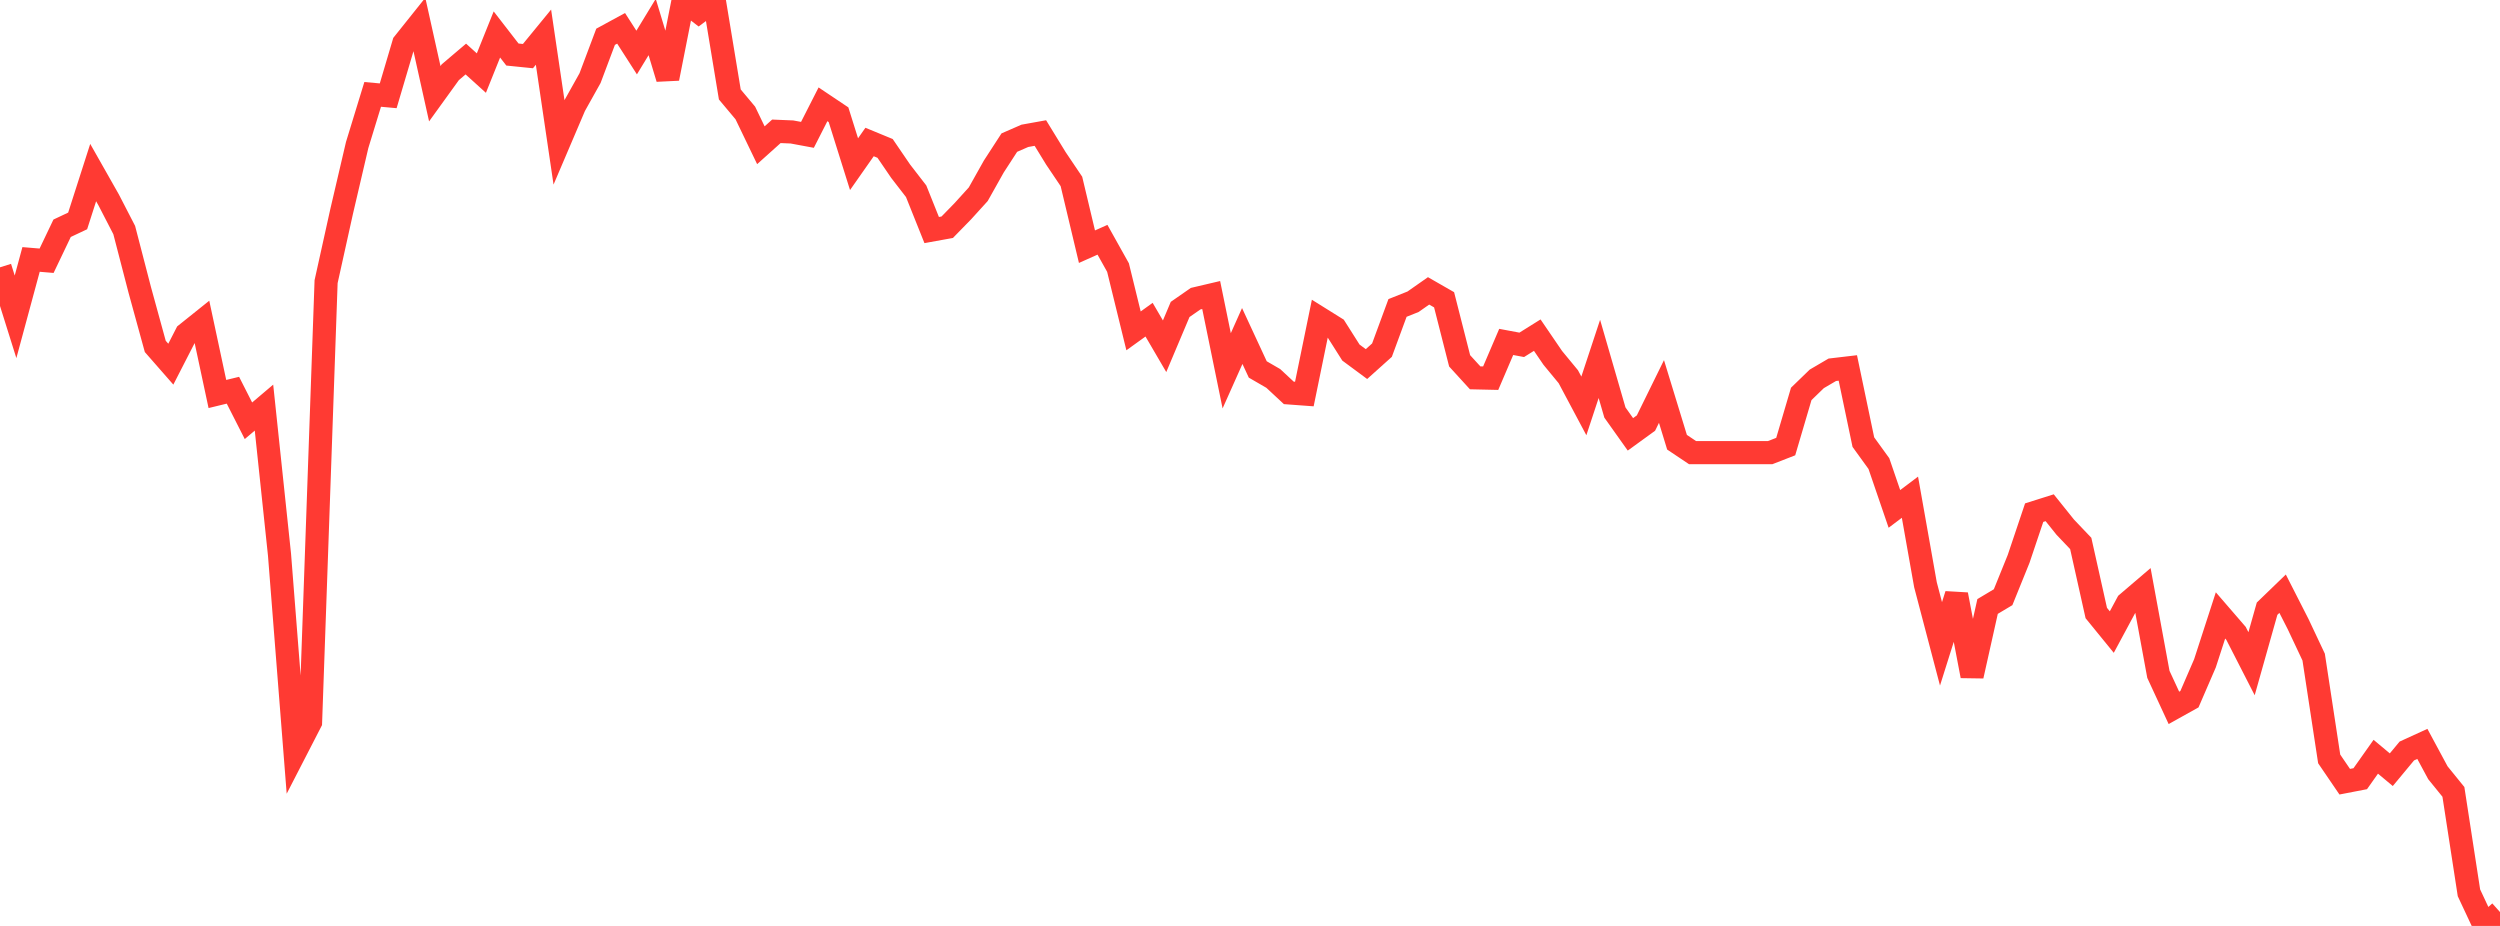 <?xml version="1.0" standalone="no"?>
<!DOCTYPE svg PUBLIC "-//W3C//DTD SVG 1.1//EN" "http://www.w3.org/Graphics/SVG/1.1/DTD/svg11.dtd">

<svg width="135" height="50" viewBox="0 0 135 50" preserveAspectRatio="none" 
  xmlns="http://www.w3.org/2000/svg"
  xmlns:xlink="http://www.w3.org/1999/xlink">


<polyline points="0.0, 14.435 0.839, 17.109 1.677, 14.01 2.516, 14.08 3.354, 12.326 4.193, 11.93 5.031, 9.319 5.87, 10.799 6.708, 12.423 7.547, 15.655 8.385, 18.707 9.224, 19.665 10.062, 18.031 10.901, 17.359 11.739, 21.276 12.578, 21.072 13.416, 22.722 14.255, 22.011 15.093, 29.949 15.932, 40.62 16.77, 38.993 17.609, 15.21 18.447, 11.425 19.286, 7.833 20.124, 5.097 20.963, 5.173 21.801, 2.341 22.64, 1.291 23.478, 5.061 24.317, 3.899 25.155, 3.188 25.994, 3.947 26.832, 1.861 27.671, 2.945 28.509, 3.03 29.348, 2.006 30.186, 7.684 31.025, 5.717 31.863, 4.218 32.702, 1.986 33.54, 1.53 34.379, 2.837 35.217, 1.459 36.056, 4.238 36.894, 0.0 37.733, 0.647 38.571, 0.023 39.41, 5.101 40.248, 6.101 41.087, 7.843 41.925, 7.091 42.764, 7.126 43.602, 7.282 44.441, 5.633 45.28, 6.195 46.118, 8.865 46.957, 7.668 47.795, 8.014 48.634, 9.244 49.472, 10.328 50.311, 12.423 51.149, 12.271 51.988, 11.411 52.826, 10.488 53.665, 8.993 54.503, 7.701 55.342, 7.335 56.18, 7.184 57.019, 8.553 57.857, 9.798 58.696, 13.321 59.534, 12.947 60.373, 14.449 61.211, 17.867 62.05, 17.263 62.888, 18.698 63.727, 16.71 64.565, 16.128 65.404, 15.931 66.242, 20.024 67.081, 18.144 67.919, 19.95 68.758, 20.436 69.596, 21.216 70.435, 21.278 71.273, 17.192 72.112, 17.716 72.95, 19.039 73.789, 19.66 74.627, 18.908 75.466, 16.629 76.304, 16.295 77.143, 15.707 77.981, 16.188 78.82, 19.485 79.658, 20.403 80.497, 20.422 81.335, 18.464 82.174, 18.621 83.012, 18.097 83.851, 19.327 84.689, 20.343 85.528, 21.919 86.366, 19.381 87.205, 22.276 88.043, 23.455 88.882, 22.846 89.72, 21.14 90.559, 23.88 91.398, 24.442 92.236, 24.442 93.075, 24.442 93.913, 24.442 94.752, 24.442 95.59, 24.442 96.429, 24.115 97.267, 21.271 98.106, 20.459 98.944, 19.968 99.783, 19.869 100.621, 23.874 101.46, 25.034 102.298, 27.481 103.137, 26.849 103.975, 31.576 104.814, 34.768 105.652, 32.107 106.491, 36.502 107.329, 32.75 108.168, 32.249 109.006, 30.179 109.845, 27.683 110.683, 27.418 111.522, 28.465 112.36, 29.346 113.199, 33.103 114.037, 34.132 114.876, 32.572 115.714, 31.856 116.553, 36.415 117.391, 38.225 118.23, 37.757 119.068, 35.819 119.907, 33.232 120.745, 34.202 121.584, 35.841 122.422, 32.87 123.261, 32.06 124.099, 33.704 124.938, 35.484 125.776, 40.981 126.615, 42.212 127.453, 42.05 128.292, 40.864 129.13, 41.564 129.969, 40.554 130.807, 40.17 131.646, 41.728 132.484, 42.762 133.323, 48.211 134.161, 50.0 135.0, 49.251" fill="none" stroke="#ff3a33" stroke-width="1.25"/>

</svg>